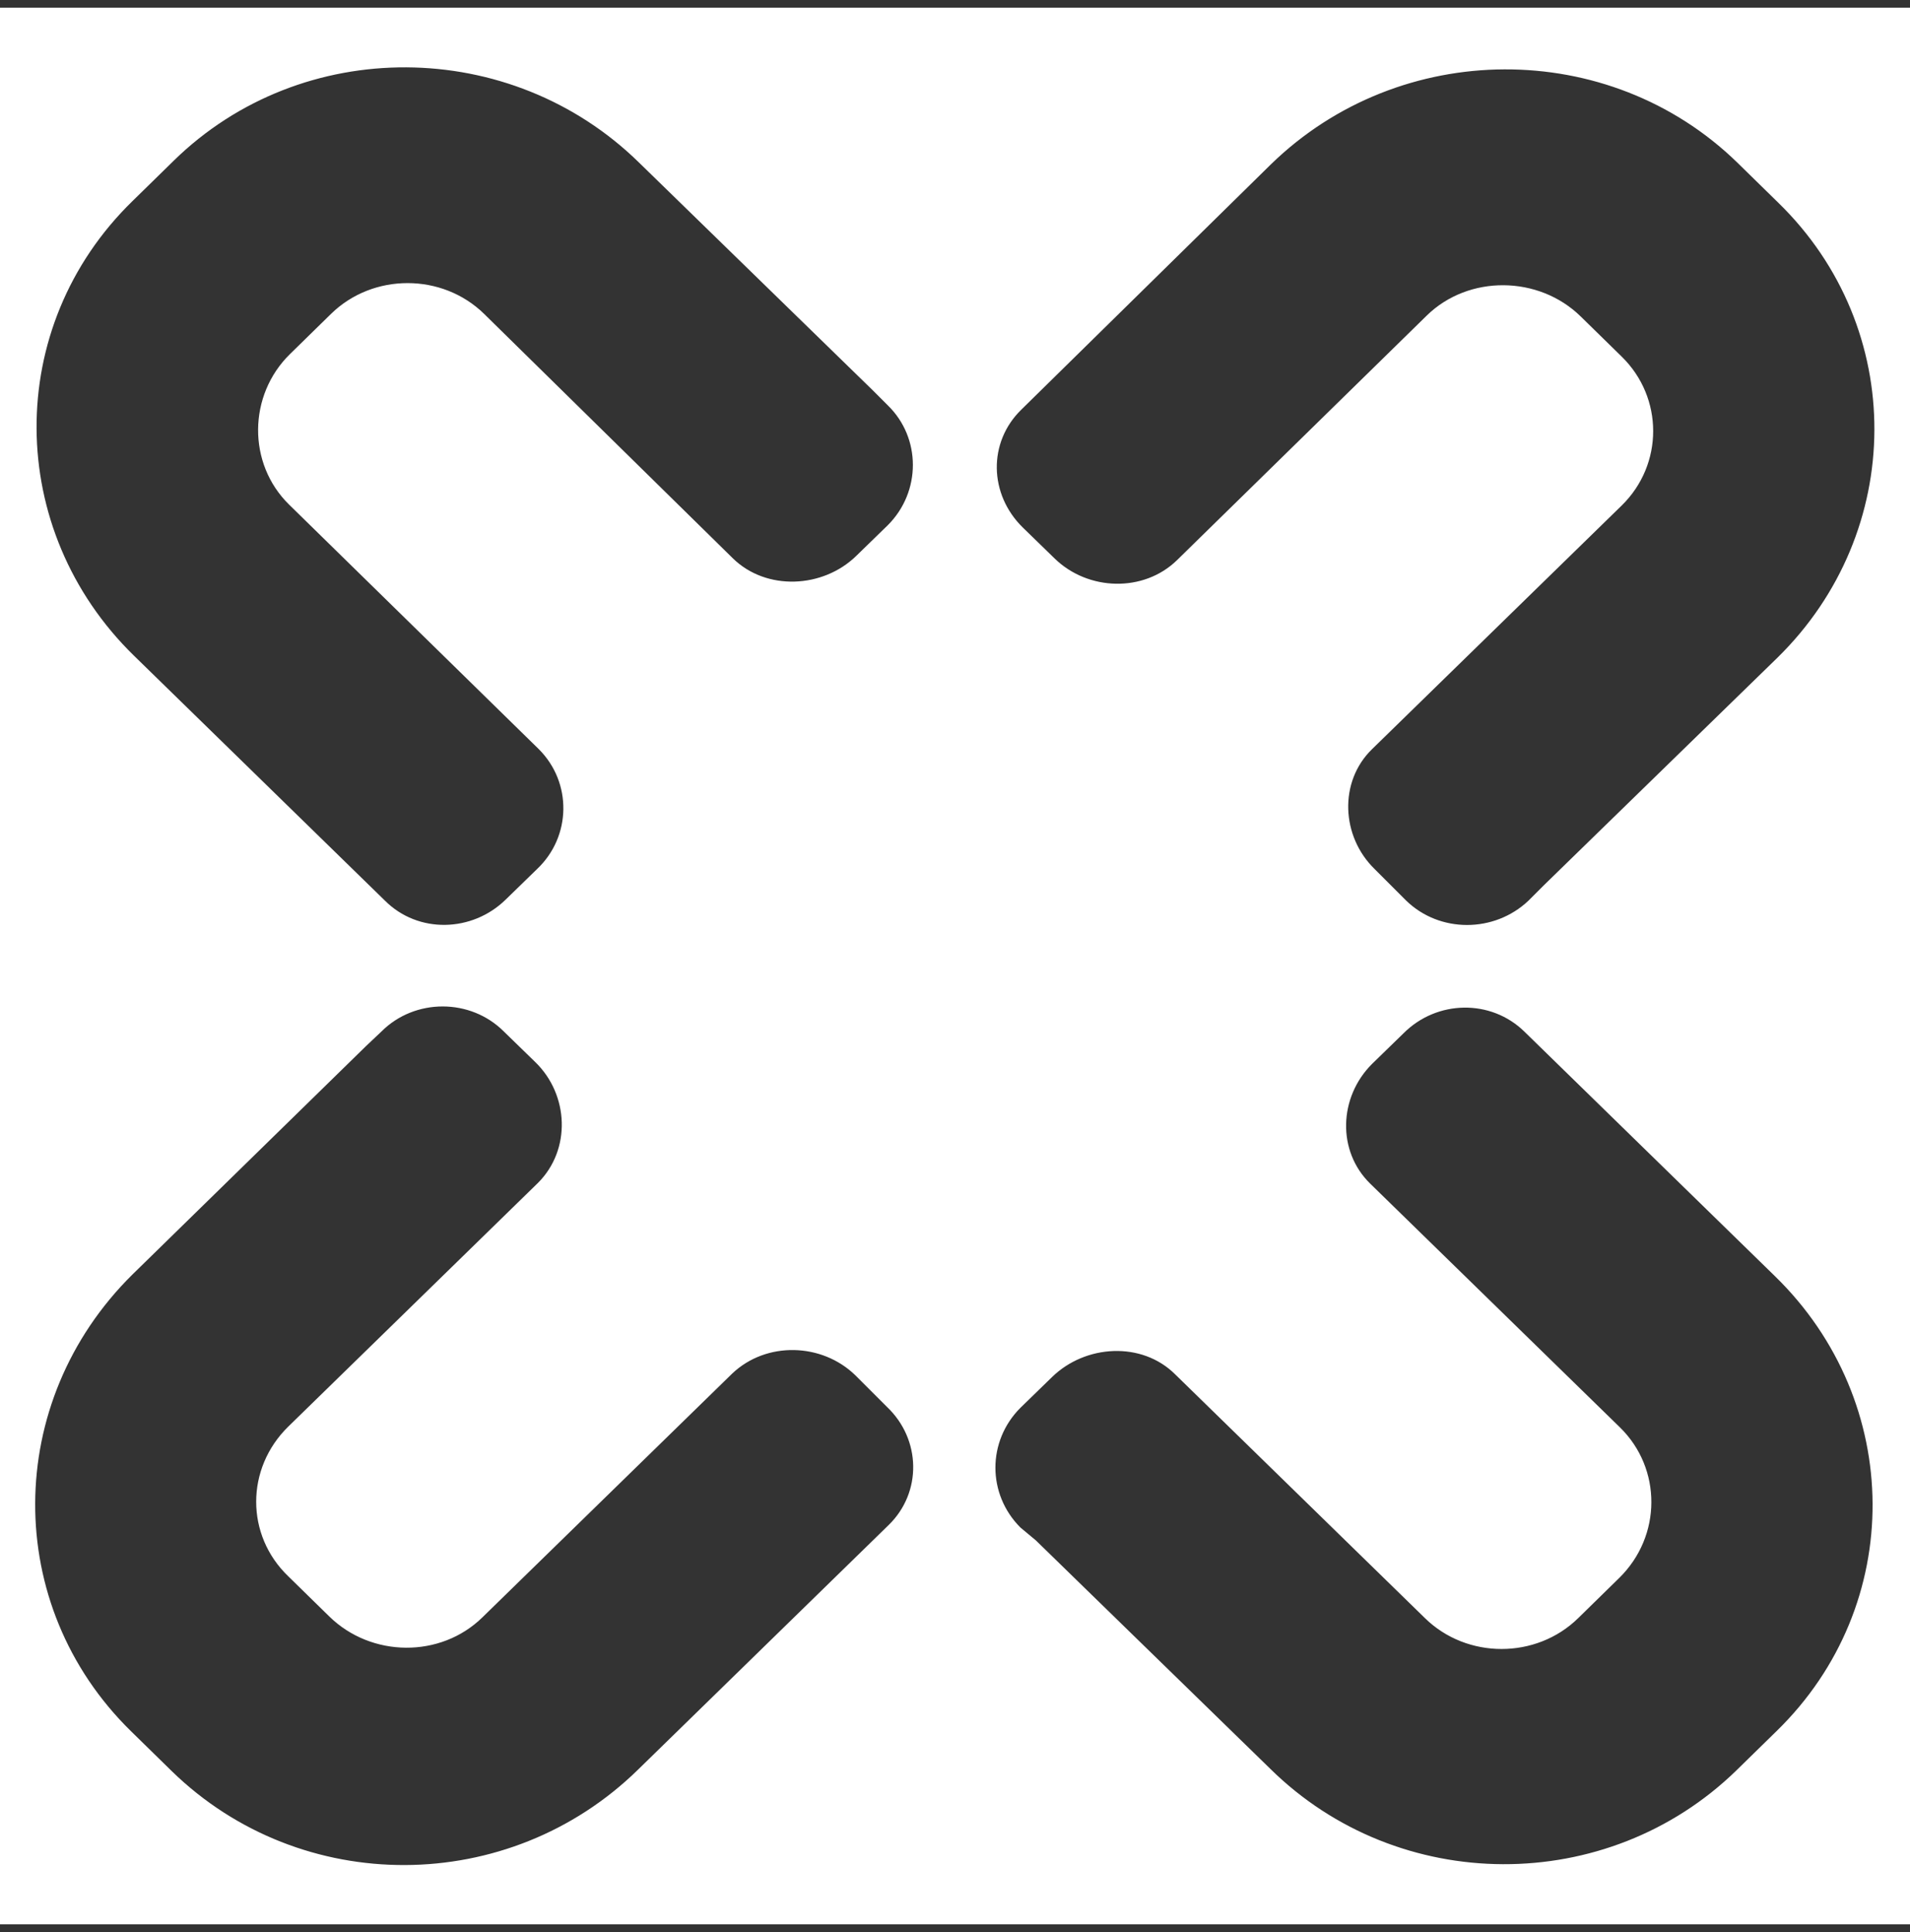 <?xml version="1.0" encoding="utf-8"?>
<!-- Generator: Adobe Illustrator 24.1.1, SVG Export Plug-In . SVG Version: 6.00 Build 0)  -->
<svg version="1.1" xmlns="http://www.w3.org/2000/svg" xmlns:xlink="http://www.w3.org/1999/xlink" x="0px" y="0px"
	 viewBox="0 0 223.3 225.9" style="enable-background:new 0 0 223.3 225.9;" xml:space="preserve">
<rect x="0" y="0" width="223.3" height="225.9" fill="#333333" stroke="none"/>
<style type="text/css">
	.st0{fill:#FFFFFF;}
</style>
<g id="Ebene_2">
</g>
<g id="Ebene_1">
	<path class="st0" d="M-0.4,0.9V225h224.1V0.9H-0.4z M15.5,23.5l4.8-4.7C35.3,4.1,59.7,4.3,74.7,19L102,45.6l1.8,1.8
		c3.9,3.8,3.9,10.1,0,14l-3.7,3.6c-3.9,3.8-10.5,4.1-14.4,0.3L56.6,36.7c-4.9-4.8-13-4.8-17.9,0l-4.8,4.7c-4.9,4.8-5,12.8-0.1,17.6
		L63,87.6c3.9,3.9,3.8,10.2-0.2,14l-3.7,3.6c-3.9,3.8-10.2,4-14.1,0.1L15.7,76.7C0.6,62,0.4,38.2,15.5,23.5z M103.9,178.3
		l-29.3,28.6c-15.1,14.8-39.4,14.9-54.5,0.2l-4.8-4.7c-15-14.7-14.9-38.5,0.2-53.4l27.3-26.7l1.8-1.7c3.9-3.9,10.4-3.9,14.3,0
		l3.7,3.6c3.9,3.8,4.2,10.2,0.3,14.1l-29.2,28.5c-5,4.9-5,12.7,0,17.5l4.8,4.7c4.9,4.8,13,4.9,17.9,0.1l29.2-28.5
		c4-3.8,10.5-3.6,14.4,0.2l3.7,3.7C107.7,168.3,107.8,174.5,103.9,178.3z M207.7,202.4L203,207c-15.1,14.7-39.5,14.6-54.5-0.2
		l-27.4-26.7l-1.8-1.5c-3.9-3.9-3.9-10.1,0-14l3.7-3.6c3.9-3.8,10.5-4.2,14.4-0.3l29.2,28.5c4.9,4.8,13,4.8,17.9,0l4.8-4.7
		c5-4.9,5-12.8,0.1-17.6l-29.2-28.5c-3.9-3.8-3.7-10.1,0.2-14l3.7-3.6c3.9-3.9,10.2-4,14.1-0.2l29.3,28.6
		C222.6,163.9,222.8,187.7,207.7,202.4z M207.8,76.9l-27.3,26.6l-1.8,1.8c-4,3.8-10.4,3.8-14.3,0l-3.7-3.7c-3.9-3.8-4.2-10.2-0.3-14
		l29.2-28.5c4.9-4.8,4.9-12.6,0-17.4l-4.8-4.7c-4.9-4.8-13.1-4.9-18-0.1l-29.2,28.6c-3.9,3.8-10.4,3.6-14.3-0.2l-3.7-3.6
		c-4-3.9-4.1-10-0.2-13.8l29.2-28.7c15.1-14.7,39.5-14.8,54.5-0.2l4.8,4.7C223,38.4,222.8,62.2,207.8,76.9z"/>
</g>
</svg>
